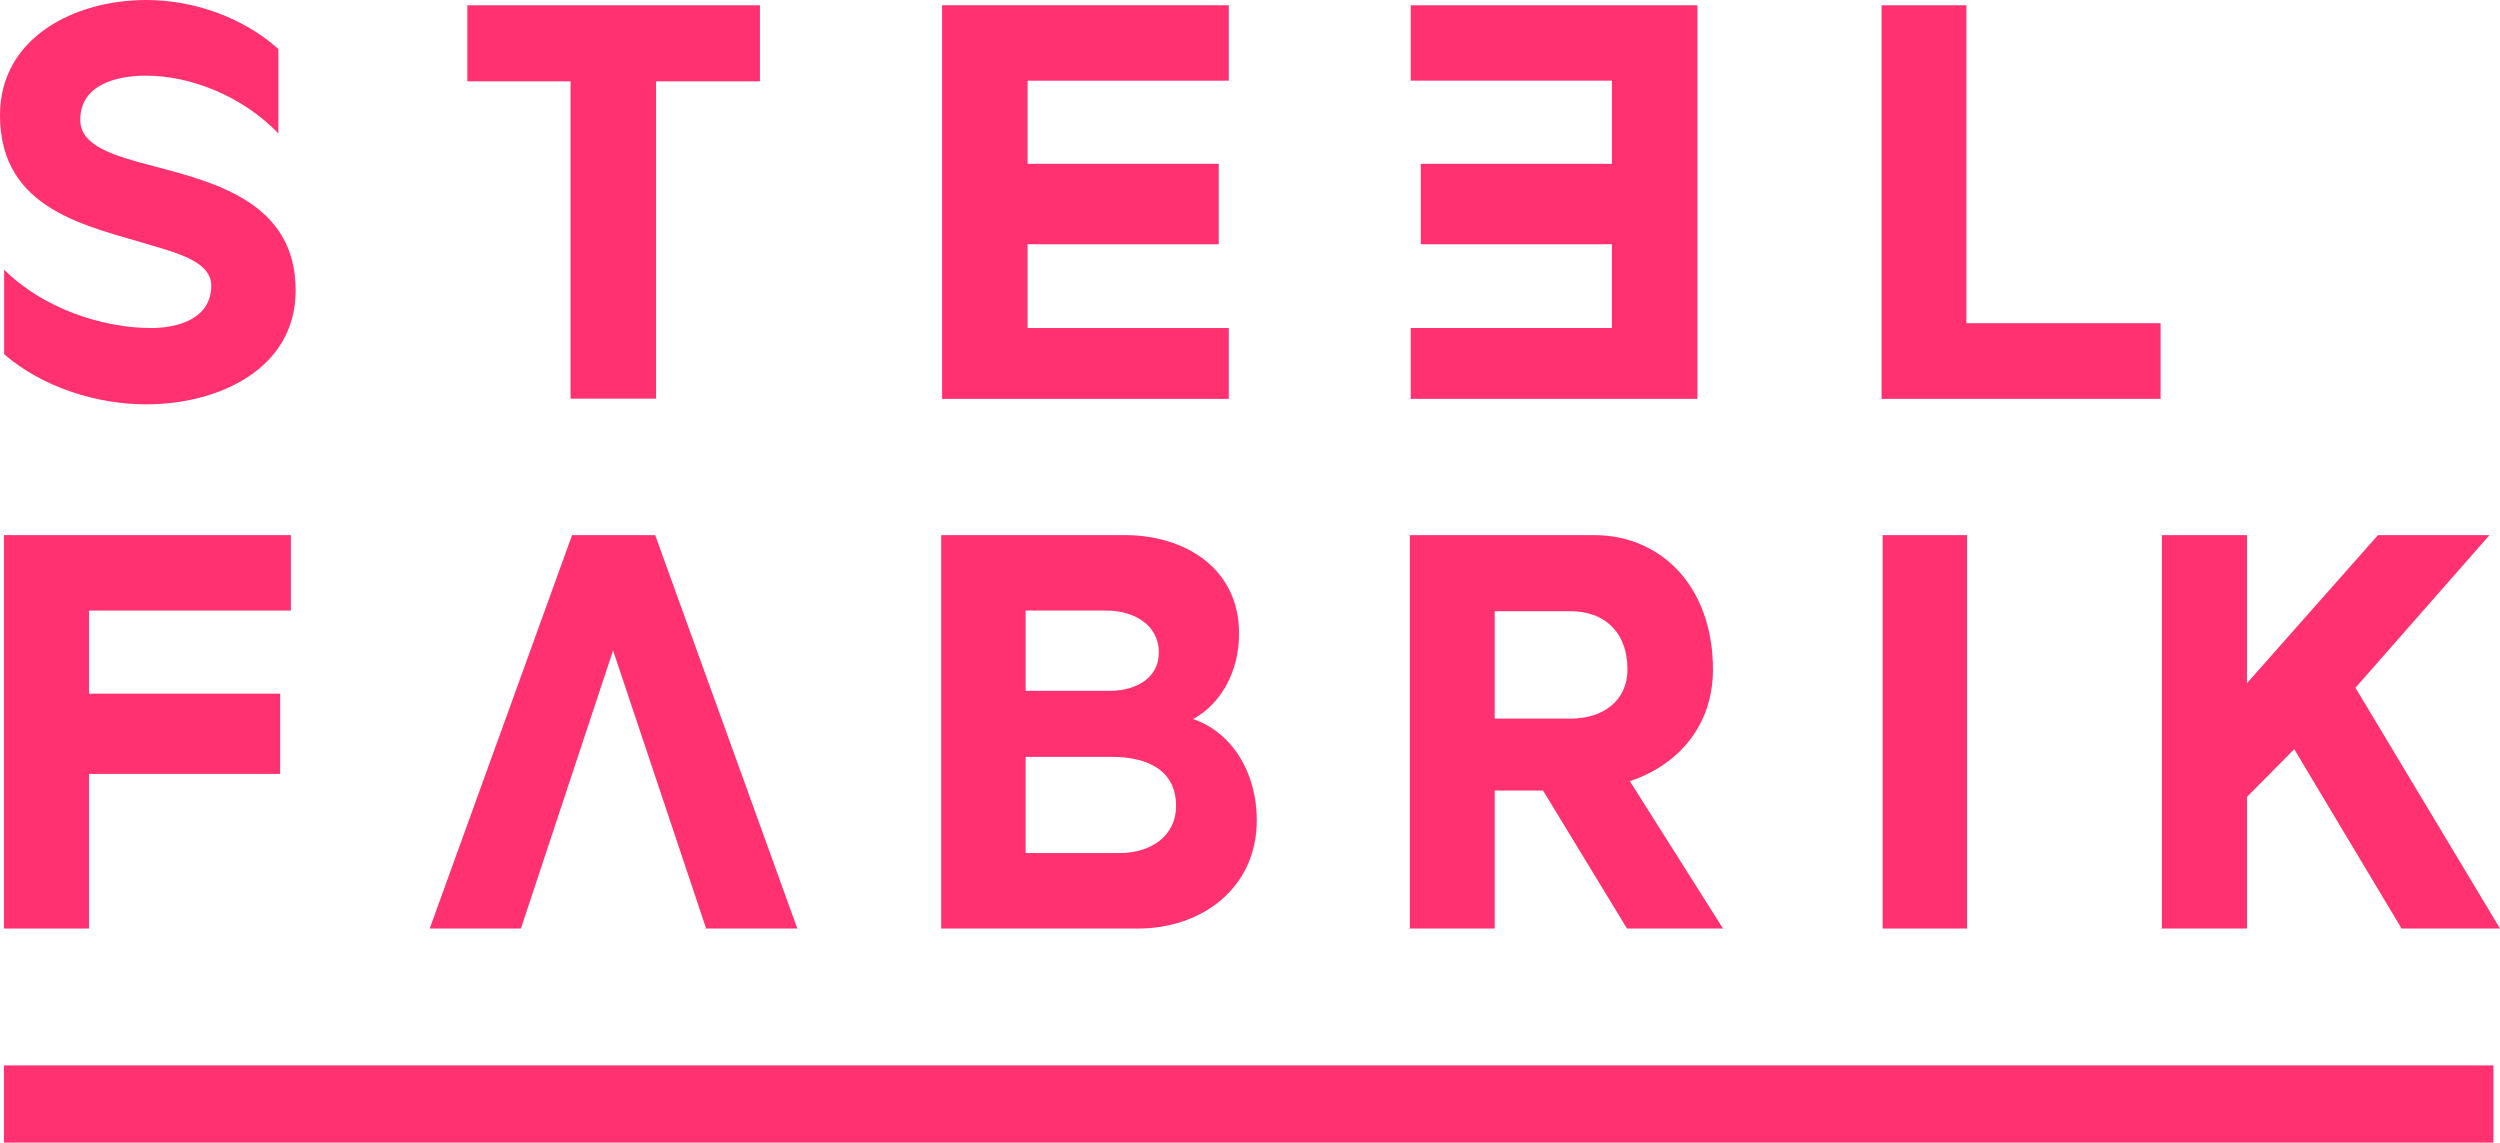 <?xml version="1.0" encoding="UTF-8"?><svg id="Ebene_2" xmlns="http://www.w3.org/2000/svg" viewBox="0 0 114.32 52.25"><defs><style>.cls-1{fill:#ff3171;}</style></defs><g id="Ebene_1-2"><g><rect class="cls-1" x=".18" y="48.72" width="113.84" height="3.53"/><g><path class="cls-1" d="m13.3,27.92v-3.45H.18v17.99h3.89v-7.07h8.74v-3.67H4.07v-3.8h9.23Z"/><path class="cls-1" d="m29.96,24.47h-3.8l-6.51,17.99h4.17l4.22-12.73v.03s4.25,12.7,4.25,12.7h4.17l-6.5-17.99Z"/><path class="cls-1" d="m54.56,32.88c1.24-.67,2.1-2.13,2.1-3.91,0-3.07-2.59-4.5-5.2-4.5h-8.42v17.99h9.01c2.91,0,5.42-1.86,5.42-4.94,0-2.24-1.16-4.04-2.91-4.64Zm-7.66-4.96h3.69c1.22,0,2.4.62,2.4,1.92,0,1.18-1.05,1.72-2.15,1.75h-3.94v-3.67Zm4.29,11.09h-4.29v-4.4h3.94c1.64,0,2.94.62,2.94,2.24,0,1.37-1.14,2.16-2.59,2.16Z"/><path class="cls-1" d="m74.53,35.72c2.21-.73,3.8-2.54,3.8-5.1,0-3.83-2.4-6.15-5.42-6.15h-8.44v17.99h3.88v-6.31h2.21l3.84,6.31h4.39l-4.26-6.74Zm-2.7-2.86h-3.48v-4.91h3.48c1.49,0,2.59.91,2.59,2.67,0,1.43-1.13,2.24-2.59,2.24Z"/><path class="cls-1" d="m86.09,24.47v17.99h3.86v-17.99h-3.86Z"/><path class="cls-1" d="m107.71,31.45l6.13-6.98h-5.1l-5.99,6.77v-6.77h-3.89v17.99h3.89v-6.02l2.16-2.18,4.91,8.2h4.5l-6.61-11.01Z"/></g><path class="cls-1" d="m.19,12.33c1.78,1.78,4.51,2.67,6.72,2.67,1.24,0,2.75-.43,2.75-1.94,0-.97-1.19-1.4-2.7-1.83-2.89-.89-6.96-1.57-6.96-5.96C0,1.7,3.43,0,6.69,0c2.1,0,4.37.75,6.04,2.24v3.86c-1.67-1.73-4.05-2.64-6.04-2.64-1.35,0-3.02.4-3.02,2.02,0,1.21,1.56,1.65,3.4,2.13,2.86.75,6.45,1.7,6.45,5.67,0,3.62-3.56,5.21-6.83,5.21-2.24,0-4.72-.76-6.5-2.29v-3.86Z"/><path class="cls-1" d="m34.75,3.72h-4.75v14.51h-3.91V3.72h-4.72V.24h13.38v3.48Z"/><path class="cls-1" d="m55.73,11.17h-8.74v3.83h9.2v3.24h-13.11V.24h13.11v3.45h-9.2v3.8h8.74v3.67Z"/><path class="cls-1" d="m64.97,11.17h8.74v3.83h-9.2v3.24h13.11V.24h-13.11v3.45h9.2v3.8h-8.74v3.67Z"/><path class="cls-1" d="m98.8,18.24h-12.76V.24h3.88v14.54h8.88v3.45Z"/></g></g></svg>